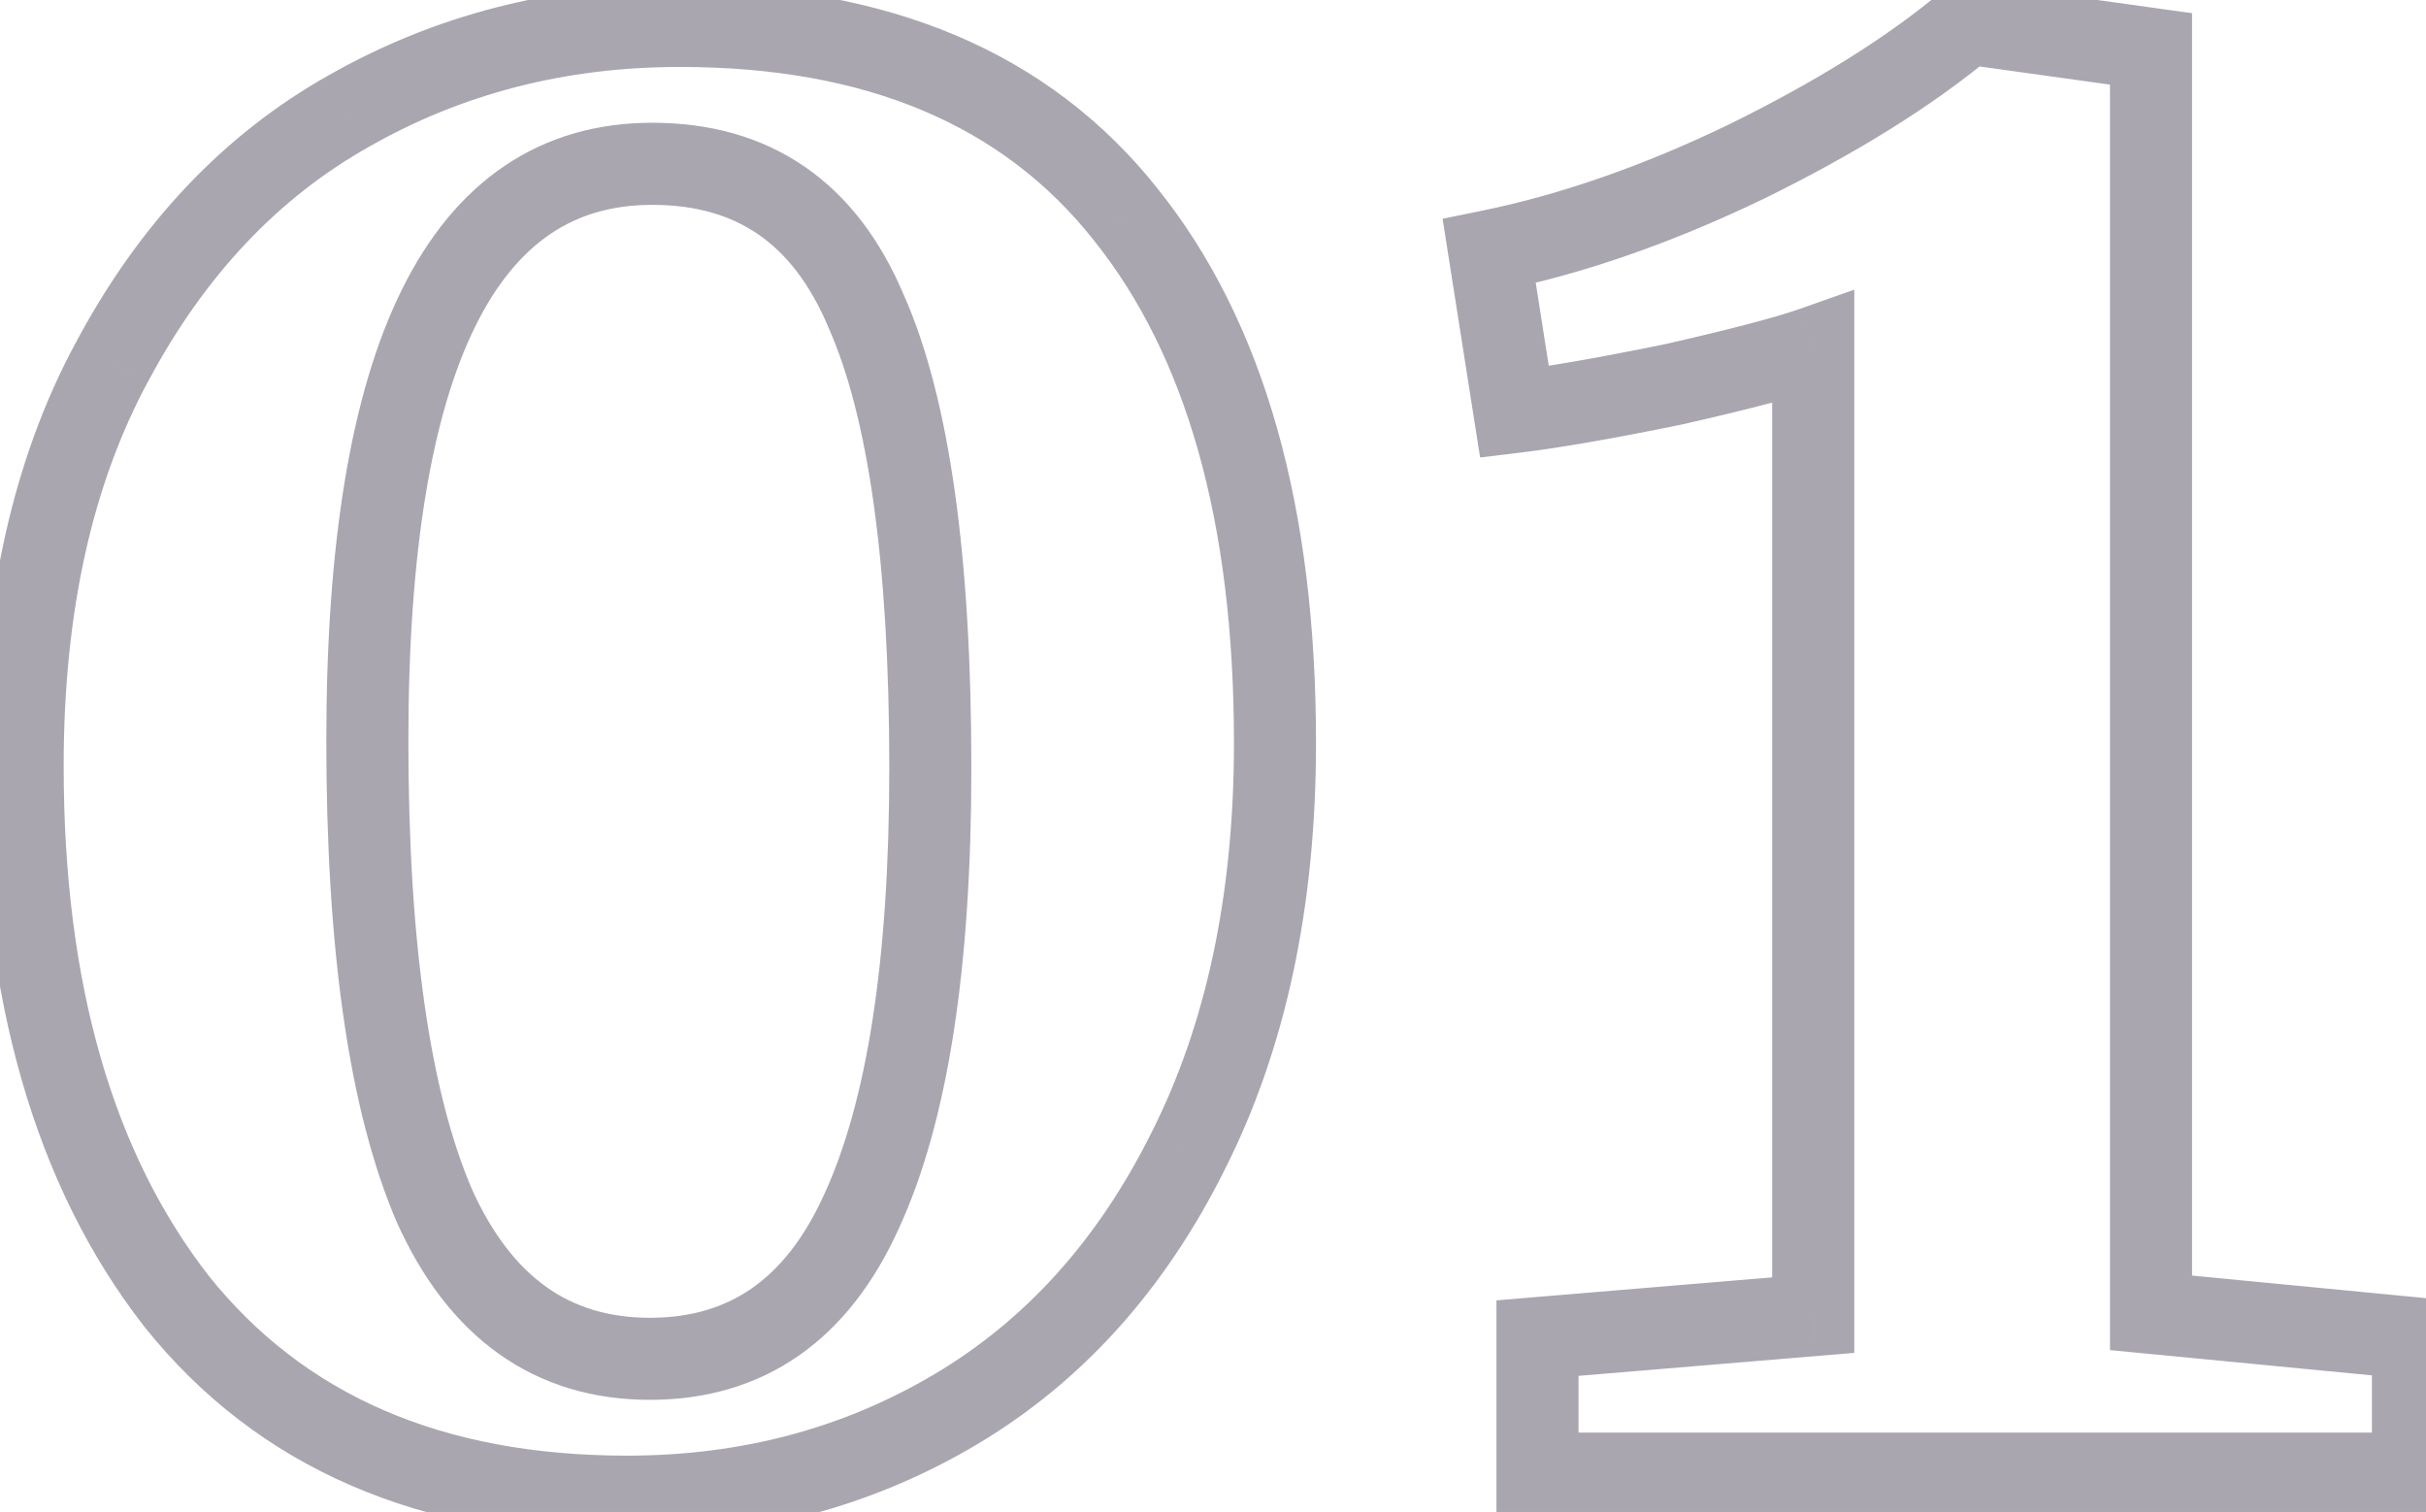 <svg width="69" height="43" viewBox="0 0 69 43" fill="none" xmlns="http://www.w3.org/2000/svg">
<mask id="path-1-outside-1_583_18843" maskUnits="userSpaceOnUse" x="-1.016" y="-1.089" width="71" height="45" fill="black">
<rect fill="white" x="-1.016" y="-1.089" width="71" height="45"/>
<path d="M17.833 42.565C12.256 42.565 7.986 40.713 5.023 37.01C2.104 33.263 0.644 28.187 0.644 21.782C0.644 17.25 1.494 13.416 3.193 10.279C4.892 7.099 7.136 4.724 9.925 3.155C12.757 1.543 15.894 0.737 19.336 0.737C24.957 0.737 29.183 2.524 32.015 6.096C34.847 9.626 36.263 14.636 36.263 21.128C36.263 25.616 35.435 29.494 33.78 32.762C32.168 35.986 29.967 38.426 27.179 40.081C24.39 41.737 21.275 42.565 17.833 42.565ZM18.486 38.644C21.232 38.644 23.236 37.249 24.499 34.461C25.806 31.629 26.46 27.424 26.46 21.847C26.46 15.922 25.85 11.586 24.63 8.841C23.454 6.053 21.427 4.659 18.552 4.659C13.149 4.659 10.448 10.127 10.448 21.063C10.448 26.901 11.079 31.302 12.343 34.265C13.65 37.184 15.698 38.644 18.486 38.644ZM51.572 9.887C50.831 10.149 49.502 10.497 47.585 10.933C45.668 11.325 44.164 11.586 43.075 11.717L42.356 7.142C44.709 6.663 47.149 5.813 49.676 4.593C52.247 3.33 54.338 2.023 55.95 0.672H56.016L61.179 1.391V37.337L68.629 38.056V41.911H43.729V38.056L51.572 37.402V9.887Z"/>
</mask>
<path d="M5.023 37.01L4.103 37.727L4.107 37.733L4.112 37.739L5.023 37.01ZM3.193 10.279L4.219 10.835L4.223 10.829L3.193 10.279ZM9.925 3.155L10.497 4.173L10.502 4.17L9.925 3.155ZM32.015 6.096L31.101 6.821L31.105 6.827L32.015 6.096ZM33.78 32.762L32.739 32.234L32.736 32.24L33.78 32.762ZM27.179 40.081L26.583 39.078L27.179 40.081ZM24.499 34.461L23.44 33.972L23.436 33.979L24.499 34.461ZM24.63 8.841L23.555 9.295L23.559 9.305L23.564 9.315L24.63 8.841ZM12.343 34.265L11.27 34.723L11.274 34.732L11.278 34.742L12.343 34.265ZM17.833 41.398C12.541 41.398 8.636 39.657 5.934 36.281L4.112 37.739C7.336 41.769 11.971 43.732 17.833 43.732V41.398ZM5.944 36.292C3.232 32.812 1.811 28.017 1.811 21.782H-0.523C-0.523 28.357 0.976 33.714 4.103 37.727L5.944 36.292ZM1.811 21.782C1.811 17.393 2.634 13.761 4.219 10.835L2.167 9.723C0.354 13.071 -0.523 17.108 -0.523 21.782H1.811ZM4.223 10.829C5.831 7.819 7.926 5.619 10.497 4.173L9.353 2.138C6.346 3.829 3.954 6.378 2.164 9.729L4.223 10.829ZM10.502 4.17C13.148 2.663 16.085 1.904 19.336 1.904V-0.43C15.703 -0.43 12.366 0.423 9.348 2.141L10.502 4.17ZM19.336 1.904C24.692 1.904 28.541 3.592 31.101 6.821L32.93 5.371C29.825 1.455 25.222 -0.43 19.336 -0.43V1.904ZM31.105 6.827C33.712 10.075 35.096 14.789 35.096 21.128H37.43C37.43 14.483 35.983 9.176 32.925 5.366L31.105 6.827ZM35.096 21.128C35.096 25.473 34.295 29.163 32.739 32.234L34.821 33.289C36.576 29.825 37.43 25.759 37.43 21.128H35.096ZM32.736 32.24C31.212 35.287 29.158 37.549 26.583 39.078L27.775 41.085C30.777 39.303 33.123 36.685 34.824 33.284L32.736 32.24ZM26.583 39.078C23.986 40.62 21.079 41.398 17.833 41.398V43.732C21.471 43.732 24.795 42.854 27.775 41.085L26.583 39.078ZM18.486 39.811C20.067 39.811 21.493 39.406 22.715 38.556C23.928 37.712 24.866 36.48 25.562 34.943L23.436 33.979C22.869 35.23 22.173 36.09 21.382 36.64C20.599 37.184 19.651 37.477 18.486 37.477V39.811ZM25.559 34.95C26.972 31.888 27.627 27.48 27.627 21.847H25.293C25.293 27.368 24.64 31.37 23.44 33.972L25.559 34.95ZM27.627 21.847C27.627 15.886 27.02 11.346 25.697 8.367L23.564 9.315C24.68 11.827 25.293 15.957 25.293 21.847H27.627ZM25.705 8.388C25.05 6.836 24.125 5.593 22.89 4.743C21.651 3.89 20.185 3.491 18.552 3.491V5.826C19.794 5.826 20.779 6.124 21.567 6.666C22.358 7.21 23.033 8.059 23.555 9.295L25.705 8.388ZM18.552 3.491C16.994 3.491 15.579 3.889 14.354 4.716C13.136 5.538 12.171 6.738 11.427 8.243C9.957 11.219 9.281 15.536 9.281 21.063H11.615C11.615 15.653 12.289 11.768 13.52 9.277C14.128 8.047 14.851 7.197 15.659 6.651C16.459 6.111 17.408 5.826 18.552 5.826V3.491ZM9.281 21.063C9.281 26.952 9.913 31.541 11.27 34.723L13.417 33.807C12.246 31.063 11.615 26.851 11.615 21.063H9.281ZM11.278 34.742C11.994 36.34 12.949 37.62 14.182 38.499C15.425 39.385 16.877 39.811 18.486 39.811V37.477C17.307 37.477 16.341 37.172 15.537 36.599C14.722 36.018 14 35.109 13.408 33.788L11.278 34.742ZM51.572 9.887H52.739V8.238L51.183 8.787L51.572 9.887ZM47.585 10.933L47.819 12.076L47.831 12.074L47.843 12.071L47.585 10.933ZM43.075 11.717L41.922 11.898L42.097 13.01L43.214 12.876L43.075 11.717ZM42.356 7.142L42.123 5.998L41.03 6.221L41.203 7.323L42.356 7.142ZM49.676 4.593L50.184 5.644L50.191 5.641L49.676 4.593ZM55.95 0.672V-0.495H55.526L55.201 -0.223L55.95 0.672ZM56.016 0.672L56.177 -0.484L56.096 -0.495H56.016V0.672ZM61.179 1.391H62.346V0.375L61.34 0.235L61.179 1.391ZM61.179 37.337H60.012V38.397L61.067 38.498L61.179 37.337ZM68.629 38.056H69.796V36.996L68.742 36.894L68.629 38.056ZM68.629 41.911V43.079H69.796V41.911H68.629ZM43.729 41.911H42.562V43.079H43.729V41.911ZM43.729 38.056L43.632 36.892L42.562 36.982V38.056H43.729ZM51.572 37.402L51.668 38.565L52.739 38.476V37.402H51.572ZM51.183 8.787C50.514 9.023 49.245 9.359 47.326 9.795L47.843 12.071C49.759 11.636 51.148 11.274 51.96 10.988L51.183 8.787ZM47.351 9.789C45.445 10.179 43.978 10.433 42.936 10.558L43.214 12.876C44.351 12.739 45.89 12.471 47.819 12.076L47.351 9.789ZM44.228 11.536L43.509 6.961L41.203 7.323L41.922 11.898L44.228 11.536ZM42.589 8.286C45.051 7.784 47.583 6.899 50.184 5.644L49.169 3.542C46.715 4.727 44.367 5.541 42.123 5.998L42.589 8.286ZM50.191 5.641C52.818 4.349 54.995 2.994 56.7 1.566L55.201 -0.223C53.681 1.051 51.676 2.31 49.161 3.546L50.191 5.641ZM55.95 1.839H56.016V-0.495H55.95V1.839ZM55.855 1.828L61.018 2.547L61.34 0.235L56.177 -0.484L55.855 1.828ZM60.012 1.391V37.337H62.346V1.391H60.012ZM61.067 38.498L68.517 39.217L68.742 36.894L61.291 36.175L61.067 38.498ZM67.462 38.056V41.911H69.796V38.056H67.462ZM68.629 40.744H43.729V43.079H68.629V40.744ZM44.896 41.911V38.056H42.562V41.911H44.896ZM43.826 39.218L51.668 38.565L51.474 36.239L43.632 36.892L43.826 39.218ZM52.739 37.402V9.887H50.404V37.402H52.739Z" fill="#110926" fill-opacity="0.36" mask="url(#path-1-outside-1_583_18843)"/>
</svg>
